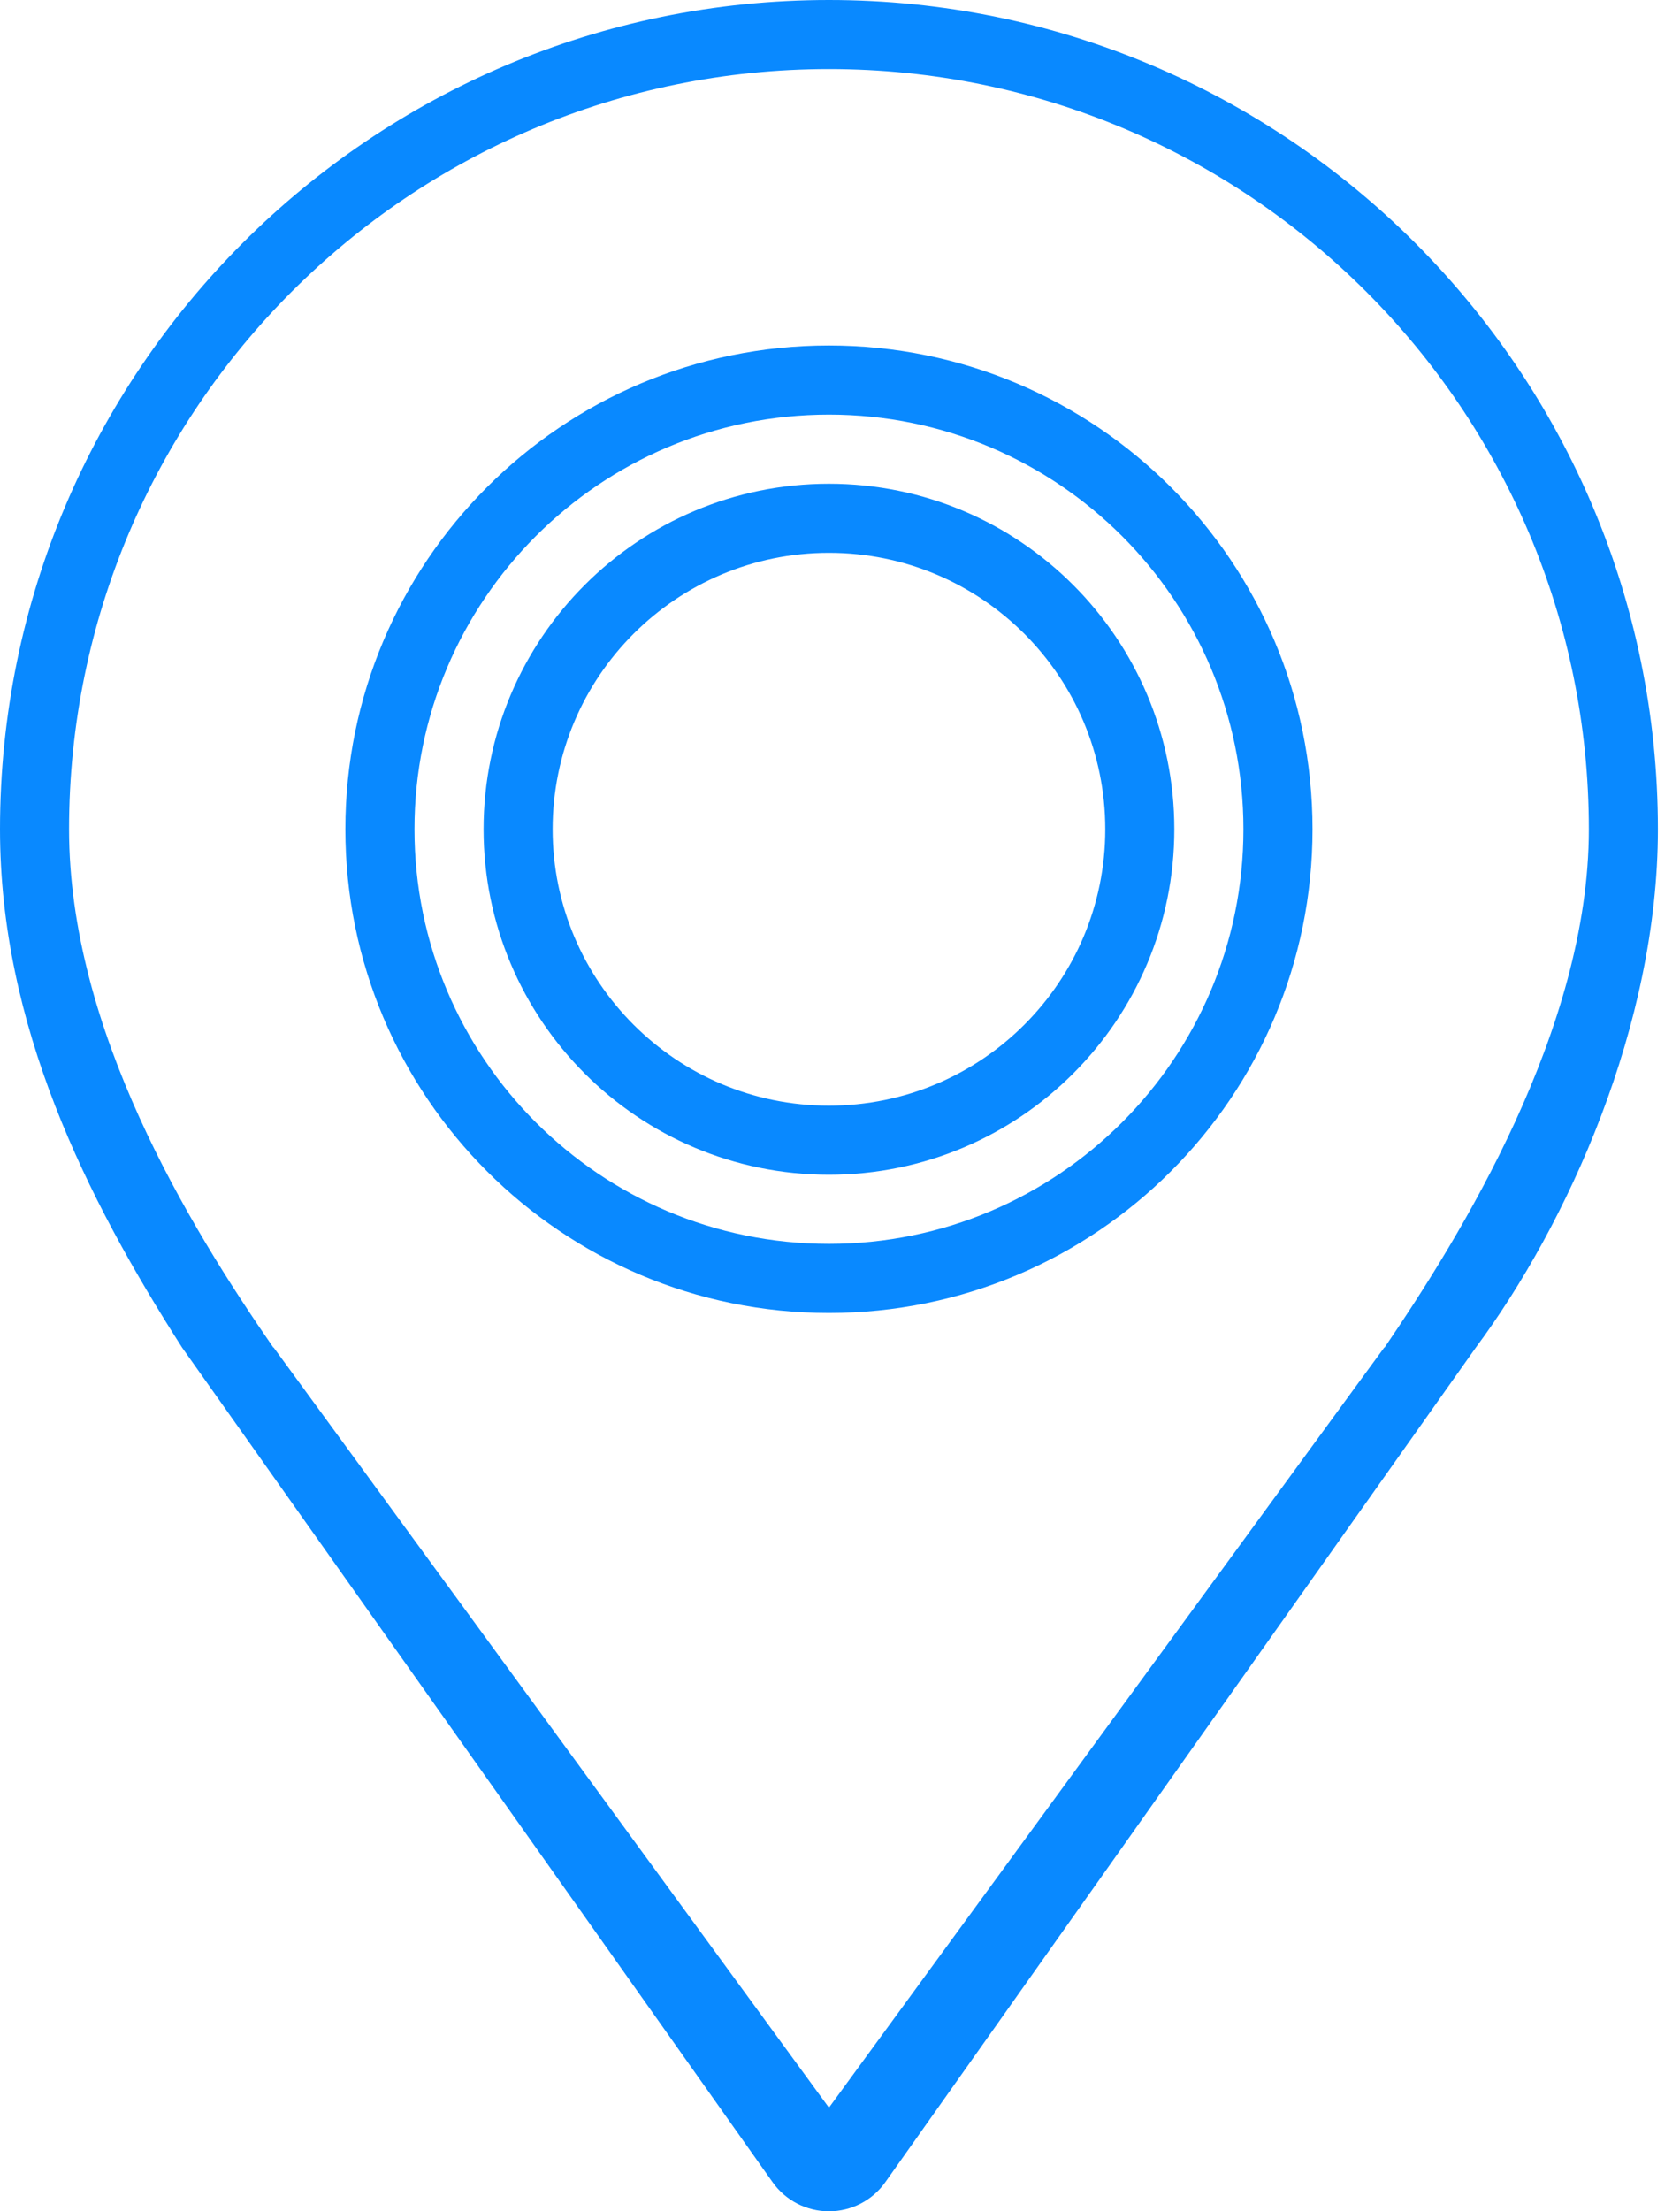 <?xml version="1.0" encoding="UTF-8"?>
<svg xmlns="http://www.w3.org/2000/svg" width="38" height="50" viewBox="0 0 38 50" fill="none">
  <path d="M18.75 0C8.395 0 0 8.395 0 18.75C0 23.186 1.955 27.087 4.118 30.469L17.475 49.341C17.768 49.755 18.244 50 18.75 50C19.256 50 19.732 49.755 20.025 49.341L33.382 30.469C35.449 27.686 37.5 23.186 37.5 18.75C37.5 8.395 29.105 0 18.75 0ZM31.318 30.469H31.31L18.75 47.656L6.19 30.469H6.182C4.273 27.71 1.562 23.28 1.562 18.75C1.562 9.258 9.258 1.562 18.75 1.562C28.242 1.562 35.938 9.258 35.938 18.75C35.938 23.28 33.032 27.954 31.318 30.469Z" fill="#0989FF"></path>
  <path d="M18.75 10.938C14.435 10.938 10.938 14.436 10.938 18.75C10.938 23.064 14.435 26.562 18.75 26.562C23.065 26.562 26.562 23.064 26.562 18.75C26.562 14.436 23.065 10.938 18.75 10.938ZM18.75 25C15.298 25 12.5 22.202 12.5 18.75C12.5 15.298 15.298 12.5 18.75 12.5C22.202 12.5 25 15.298 25 18.75C25 22.202 22.202 25 18.75 25Z" fill="#0989FF"></path>
  <path d="M18.75 7.812C12.709 7.812 7.812 12.709 7.812 18.75C7.812 24.791 12.709 29.688 18.75 29.688C24.791 29.688 29.688 24.791 29.688 18.75C29.688 12.709 24.791 7.812 18.75 7.812ZM18.75 28.125C13.573 28.125 9.375 23.927 9.375 18.75C9.375 13.573 13.573 9.375 18.75 9.375C23.927 9.375 28.125 13.573 28.125 18.75C28.125 23.927 23.927 28.125 18.75 28.125Z" fill="#0989FF"></path>
</svg>
